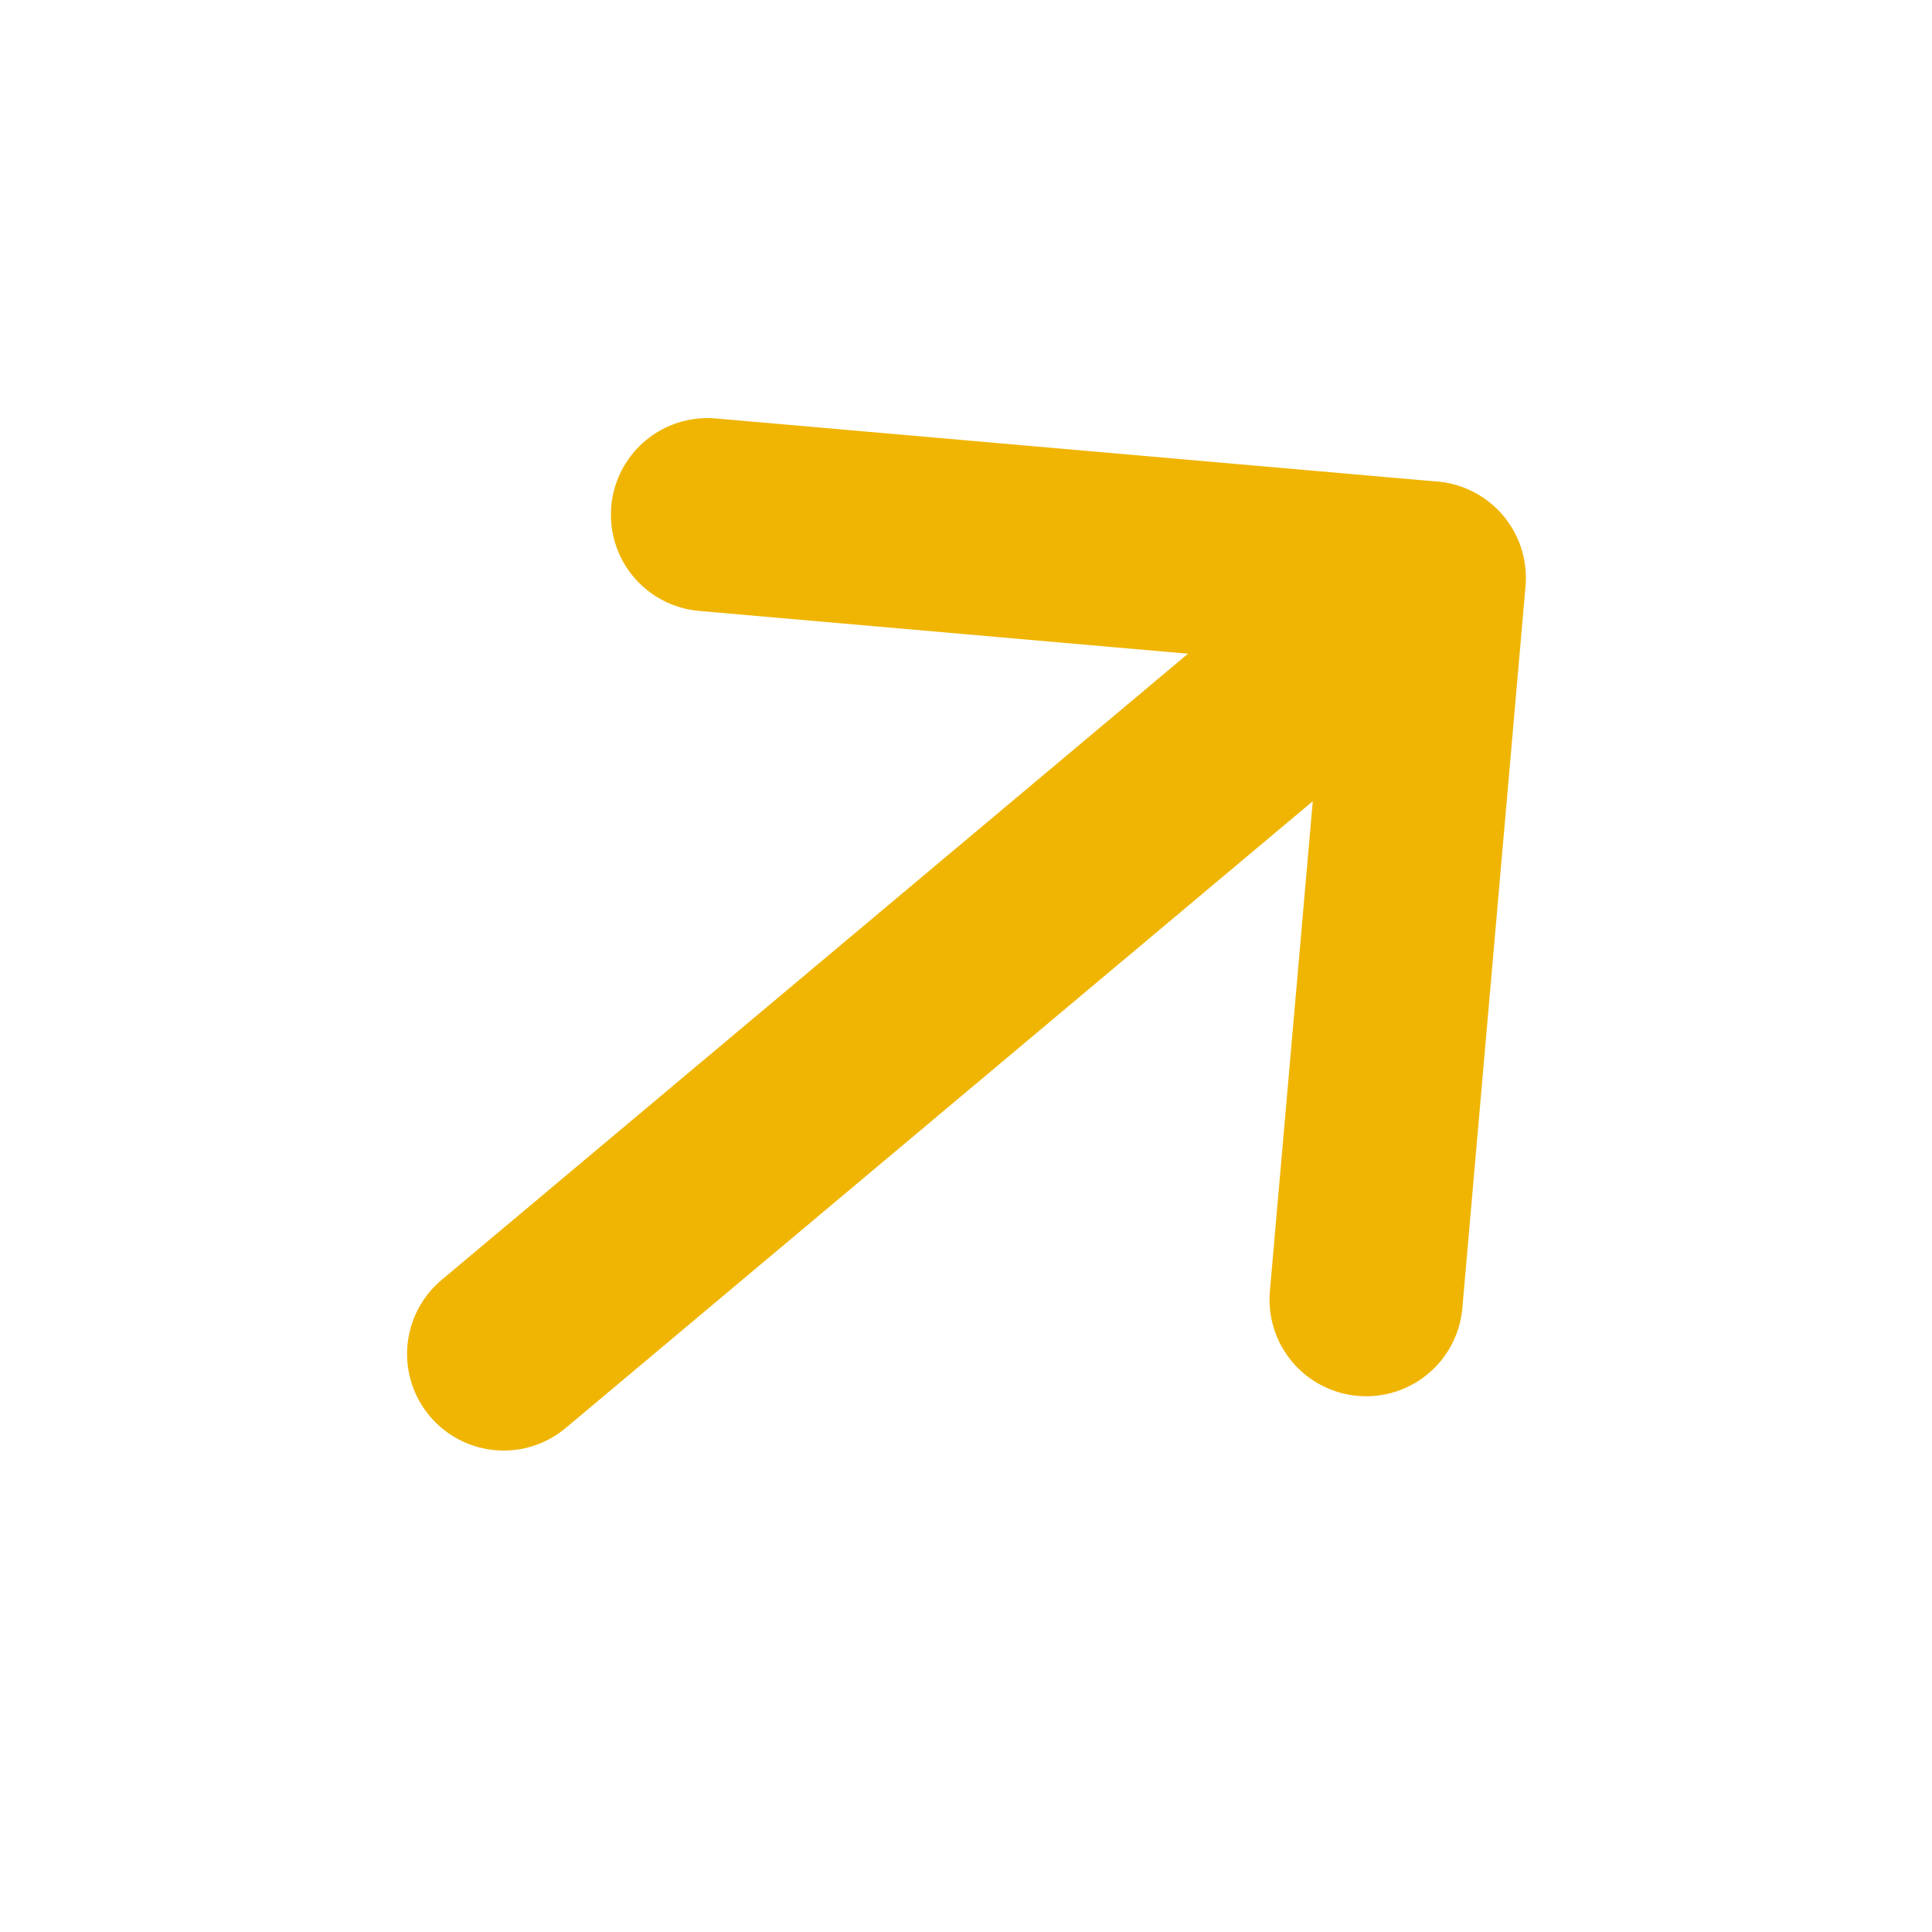 <svg width="10" height="10" viewBox="0 0 10 10" fill="none" xmlns="http://www.w3.org/2000/svg">
<path d="M7.071 6.727L7.398 2.991L3.662 2.664" stroke="#F0B503" stroke-linecap="round" stroke-linejoin="round"/>
<path d="M2.607 7.008L7.395 2.991" stroke="#F0B503" stroke-linecap="round" stroke-linejoin="round"/>
</svg>
